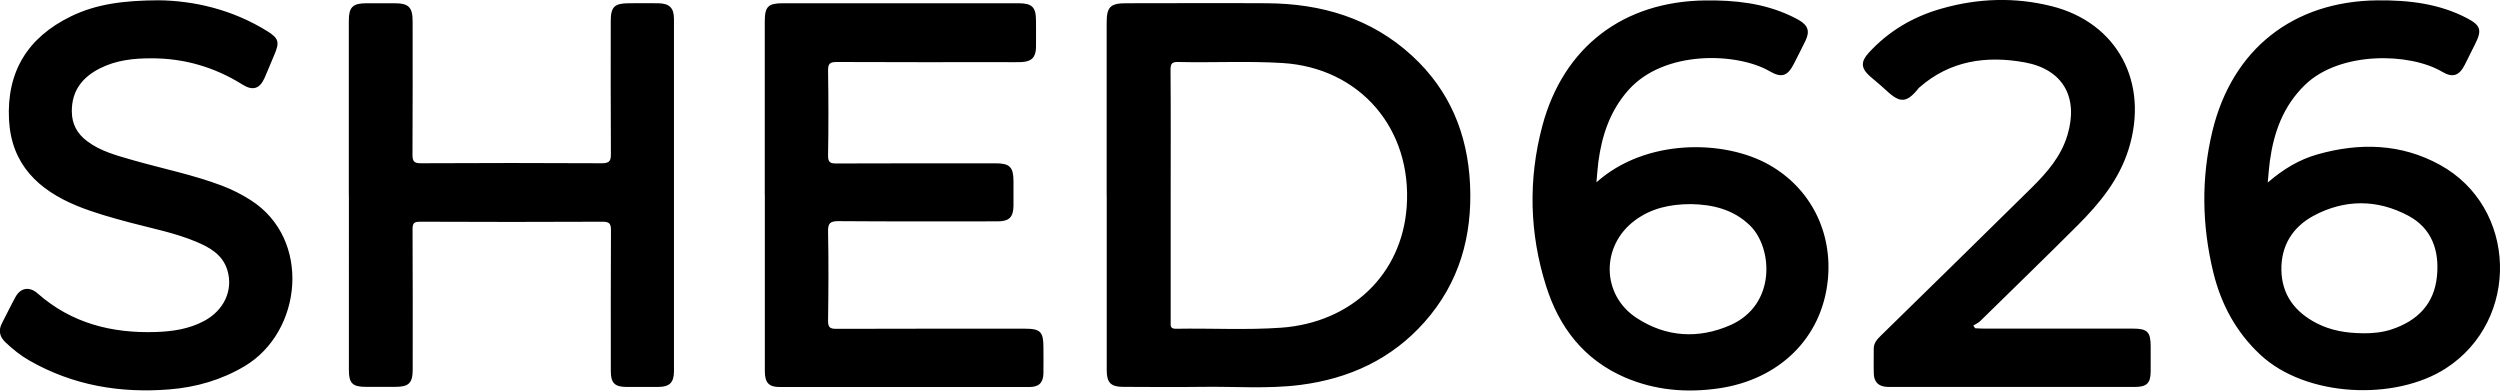 <svg xmlns="http://www.w3.org/2000/svg" data-name="Livello 2" viewBox="0 0 346.38 54.11"><g data-name="Livello 1"><path d="M153.33 27.1V3.13c0-2.16.52-2.68 2.67-2.68 6.51 0 13.03-.04 19.54 0 7.54.05 14.42 2.06 20.1 7.27 5.22 4.79 7.71 10.85 8.04 17.84.33 7.13-1.48 13.61-6.29 19.04-4.57 5.16-10.45 7.86-17.21 8.73-4.54.58-9.1.2-13.65.27-3.64.05-7.27.01-10.91 0-1.7 0-2.28-.57-2.28-2.3V27.09Zm8.87-.03v17.5c0 .51-.12.99.73.98 4.87-.09 9.75.2 14.62-.15 9.63-.71 16.67-7.33 17.35-16.73.78-10.78-6.43-19.28-17.23-19.94-4.79-.29-9.59-.03-14.38-.14-.89-.02-1.12.19-1.11 1.1.05 5.79.02 11.59.02 17.38ZM105.96 26.99V3.01c0-2.1.45-2.56 2.52-2.56h32.61c1.91 0 2.44.53 2.45 2.39 0 1.24.02 2.48 0 3.72-.02 1.35-.6 1.97-1.96 2.04-.76.04-1.52.01-2.28.01-7.79 0-15.58.02-23.38-.02-.94 0-1.2.24-1.19 1.19.06 3.92.07 7.83 0 11.75-.02 1.01.35 1.13 1.21 1.12 7.35-.03 14.7-.02 22.06-.02 1.88 0 2.41.53 2.42 2.41 0 1.16.01 2.32 0 3.48-.02 1.57-.6 2.15-2.19 2.15-7.35 0-14.7.03-22.06-.03-1.15 0-1.46.28-1.44 1.44.08 4.11.06 8.23 0 12.35-.01.91.25 1.13 1.13 1.13 8.71-.03 17.42-.02 26.13-.02 2.16 0 2.58.42 2.58 2.6 0 1.2.02 2.4 0 3.6-.03 1.29-.63 1.88-1.94 1.88h-34.64c-1.46 0-2.02-.61-2.02-2.17V27ZM48.33 27.08V2.86c0-1.87.54-2.4 2.43-2.41h3.84c2.03 0 2.57.53 2.57 2.53 0 6.15.02 12.31-.02 18.46 0 .93.23 1.18 1.17 1.18 8.35-.04 16.7-.05 25.05 0 1.14 0 1.28-.37 1.27-1.35-.04-6.11-.02-12.23-.02-18.34 0-1.97.5-2.47 2.49-2.48 1.36 0 2.72-.02 4.08 0 1.56.02 2.19.64 2.19 2.18v48.79c0 1.58-.61 2.18-2.15 2.19h-4.44c-1.6 0-2.16-.55-2.16-2.15 0-6.51-.02-13.03.02-19.54 0-.9-.18-1.2-1.15-1.2-8.43.04-16.86.04-25.29 0-.83 0-1.05.19-1.05 1.04.04 6.47.02 12.95.02 19.42 0 1.89-.53 2.42-2.4 2.42H50.7c-1.85 0-2.36-.5-2.36-2.32V27.06ZM221.19 25.26c6.82-6.1 17.7-5.93 23.9-2.44 5.79 3.26 8.82 9.36 8.16 15.96-.83 8.21-6.89 13.8-15 15.01-4.5.67-8.93.31-13.14-1.51-5.64-2.45-9.08-6.9-10.89-12.63-2.32-7.33-2.5-14.79-.53-22.2C216.62 6.48 224.93.19 236.28.06c4.06-.05 8.05.37 11.79 2.12.4.19.79.38 1.17.6 1.29.75 1.54 1.57.9 2.89-.52 1.07-1.07 2.14-1.61 3.2-.86 1.69-1.71 1.95-3.34 1-4.46-2.59-14.59-3-19.57 2.61-2.55 2.87-3.68 6.28-4.17 9.98-.11.86-.16 1.73-.26 2.8Zm13.12 3.02c-2.95 0-5.55.58-7.82 2.28-4.69 3.5-4.63 10.29.26 13.49 4.09 2.68 8.59 2.94 13.01.99 6.39-2.82 5.86-10.73 2.7-13.8-2.33-2.27-5.23-2.9-8.15-2.96ZM314.2 25.29c2.18-1.88 4.38-3.19 6.89-3.9 5.83-1.65 11.57-1.51 16.95 1.44 10.77 5.9 11.17 21.51.86 28.19-7.03 4.56-19.42 4.04-25.76-1.9-3.35-3.14-5.41-6.99-6.48-11.37-1.58-6.5-1.7-13.05-.13-19.57C309.27 6.82 317.72.16 329.41.05c4.32-.04 8.53.44 12.42 2.48 1.87.98 2.07 1.65 1.12 3.54-.48.96-.96 1.93-1.44 2.89-.8 1.56-1.68 1.85-3.17.97-4.52-2.66-14.2-2.84-19.01 1.86-2.99 2.92-4.29 6.54-4.84 10.54-.12.89-.18 1.79-.29 2.96Zm13.12 20.89c1.36.01 2.72-.11 4.01-.53 3.6-1.19 5.95-3.51 6.32-7.42.34-3.53-.72-6.59-3.95-8.33-4.32-2.31-8.83-2.32-13.16 0-2.91 1.57-4.51 4.16-4.45 7.52.06 3.43 1.88 5.81 4.88 7.36 2 1.03 4.14 1.37 6.35 1.39ZM21.94.04c4.92.05 10.26 1.27 15.11 4.29 1.55.96 1.7 1.51 1 3.16-.47 1.1-.91 2.21-1.39 3.3-.67 1.52-1.64 1.82-3.06.93-3.89-2.44-8.13-3.66-12.7-3.64-2.4 0-4.79.26-6.99 1.36-2.48 1.23-3.99 3.12-3.96 6.03.02 1.73.74 3.05 2.11 4.08 1.87 1.41 4.07 1.98 6.25 2.61 4.17 1.2 8.44 2.04 12.51 3.59 1.39.53 2.69 1.2 3.93 1.99 8.47 5.41 7.11 18.26-.85 22.99-3.23 1.92-6.71 2.92-10.41 3.22-6.84.55-13.36-.54-19.39-3.98-1.22-.69-2.31-1.57-3.33-2.53-.83-.79-1.03-1.66-.48-2.69.63-1.2 1.21-2.43 1.86-3.61.72-1.3 1.95-1.47 3.07-.48 4.7 4.14 10.29 5.54 16.4 5.34 2.33-.08 4.61-.42 6.7-1.55 2.74-1.48 4.02-4.27 3.18-7.03-.66-2.16-2.47-3.16-4.37-3.95-2.95-1.23-6.1-1.83-9.18-2.65-2.46-.66-4.92-1.34-7.28-2.3-5.36-2.21-9.09-5.73-9.42-11.91C.9 9.94 3.84 5.19 9.8 2.28 13.39.52 17.26.07 21.94.04ZM273.67 45.48c.42.02.84.05 1.25.05h20.62c1.99 0 2.44.46 2.44 2.48v3.48c-.01 1.59-.55 2.12-2.17 2.12h-34.28c-1.21-.04-1.87-.63-1.91-1.82-.04-1.16 0-2.32-.01-3.48 0-.8.48-1.31 1-1.82 6.96-6.82 13.94-13.62 20.87-20.47 2.13-2.11 4.1-4.35 4.98-7.34 1.54-5.2-.62-9.07-5.94-10.04-5.31-.96-10.34-.25-14.59 3.48-.03.03-.07.05-.09.08-1.87 2.4-2.82 1.9-4.76.09-.64-.6-1.34-1.14-1.99-1.72-1.26-1.12-1.31-2.01-.17-3.26 2.77-3.02 6.17-5.01 10.09-6.12 5.05-1.44 10.16-1.61 15.26-.33 9.11 2.29 13.53 10.6 10.65 19.82-1.32 4.22-4.01 7.49-7.05 10.53-4.47 4.46-8.99 8.85-13.5 13.27-.27.27-.65.42-.97.63.09.13.18.25.27.38Z"/></g></svg>